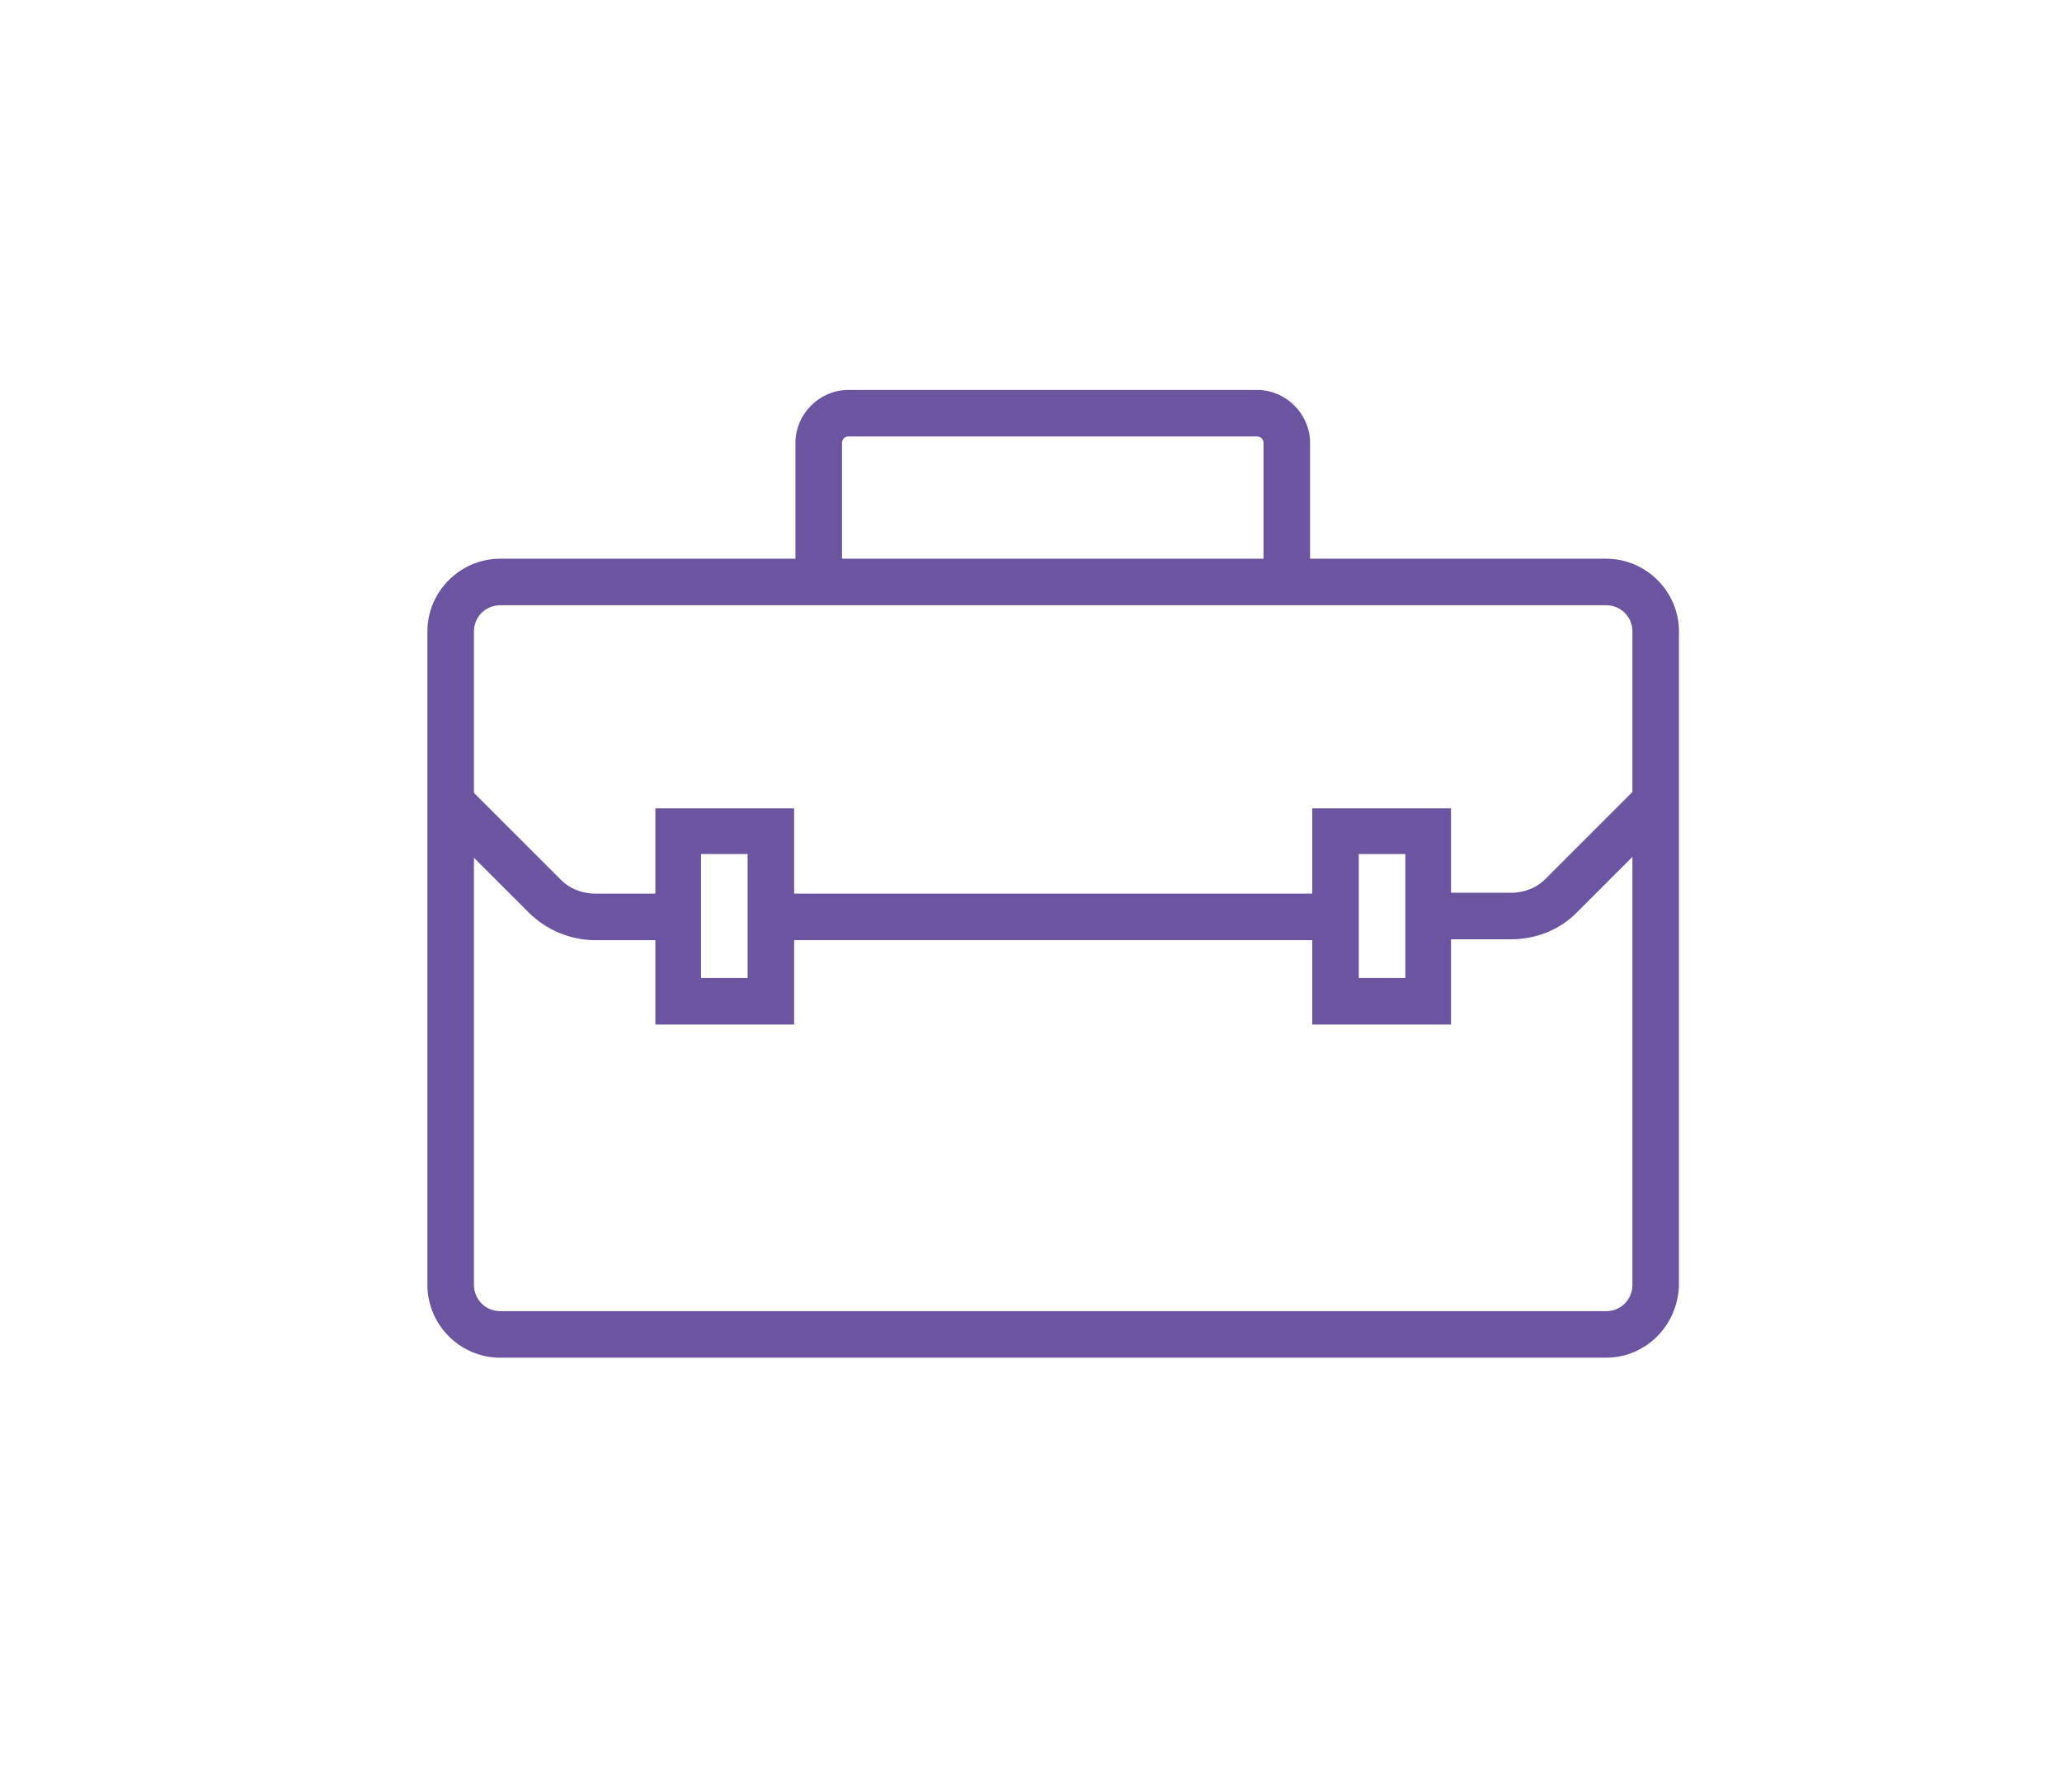 <?xml version="1.0" encoding="utf-8"?>
<!-- Generator: Adobe Illustrator 22.1.0, SVG Export Plug-In . SVG Version: 6.00 Build 0)  -->
<svg version="1.1" id="Layer_1" xmlns="http://www.w3.org/2000/svg" xmlns:xlink="http://www.w3.org/1999/xlink" x="0px" y="0px"
	 viewBox="0 0 237 206" style="enable-background:new 0 0 237 206;" xml:space="preserve">
<style type="text/css">
	.st0{fill:#6C55A0;}
	.st1{fill:none;stroke:#6C55A0;stroke-width:4.25;stroke-linecap:round;stroke-linejoin:round;stroke-miterlimit:10;}
	.st2{fill:#6C55A0;stroke:#6C55A0;stroke-width:0.75;stroke-miterlimit:10;}
	.st3{fill:none;stroke:#1CA26D;stroke-width:4.25;stroke-linecap:round;stroke-linejoin:round;stroke-miterlimit:10;}
	.st4{fill:#1CA26D;}
	.st5{fill:#BF552B;}
	.st6{fill:#EC9613;}
	.st7{fill:none;stroke:#BF552B;stroke-width:4.5;stroke-linecap:round;stroke-linejoin:round;stroke-miterlimit:10;}
	.st8{fill:#FFFFFF;}
	.st9{fill:#009BD7;}
	.st10{fill:#27456B;}
	.st11{fill:none;stroke:#27456B;stroke-width:4.1;stroke-linejoin:round;stroke-miterlimit:10;}
	.st12{fill:#FFFFFF;stroke:#27456B;stroke-width:4.1;stroke-miterlimit:10;}
	.st13{fill:none;stroke:#27456B;stroke-width:4.1;stroke-linecap:round;stroke-linejoin:round;stroke-miterlimit:10;}
	.st14{fill:none;stroke:#27456B;stroke-width:4.1;stroke-miterlimit:10;}
	.st15{fill:none;stroke:#27456B;stroke-width:4.1;stroke-linecap:round;stroke-miterlimit:10;}
	.st16{fill:none;stroke:#27456B;stroke-width:4.032;stroke-linecap:round;stroke-linejoin:round;stroke-miterlimit:10;}
	.st17{fill:none;stroke:#27456B;stroke-width:4.032;stroke-linejoin:round;stroke-miterlimit:10;}
	.st18{fill:#FCE74C;stroke:#27456B;stroke-width:4.1;stroke-linecap:round;stroke-linejoin:round;stroke-miterlimit:10;}
	.st19{fill:none;stroke:#009BD7;stroke-width:4.1;stroke-linejoin:round;stroke-miterlimit:10;}
	.st20{fill:#FFFFFF;stroke:#009BD7;stroke-width:4.1;stroke-miterlimit:10;}
	.st21{fill:none;stroke:#009BD7;stroke-width:4.1;stroke-linecap:round;stroke-linejoin:round;stroke-miterlimit:10;}
	.st22{fill:none;stroke:#009BD7;stroke-width:4.1;stroke-miterlimit:10;}
	.st23{fill:none;stroke:#009BD7;stroke-width:4.1;stroke-linecap:round;stroke-miterlimit:10;}
	.st24{fill:none;stroke:#009BD7;stroke-width:4.032;stroke-linecap:round;stroke-linejoin:round;stroke-miterlimit:10;}
	.st25{fill:none;stroke:#009BD7;stroke-width:4.032;stroke-linejoin:round;stroke-miterlimit:10;}
	.st26{fill:#FCE74C;stroke:#009BD7;stroke-width:4.1;stroke-linecap:round;stroke-linejoin:round;stroke-miterlimit:10;}
	.st27{fill:#6C55A0;stroke:#6C55A0;stroke-miterlimit:10;}
</style>
<g>
	<path class="st2" d="M96.4,64.6V50.9c0-0.6,0.5-1.1,1.1-1.1h47c0.6,0,1.1,0.5,1.1,1.1v13.8h4.6V50.9c0-3.1-2.6-5.7-5.7-5.7h-47
		c-3.1,0-5.7,2.6-5.7,5.7v13.8H96.4z"/>
	<path class="st2" d="M184.6,155.7H57.5c-4.4,0-8-3.6-8-8V72.6c0-4.4,3.6-8,8-8h127.1c4.4,0,8,3.6,8,8v75.1
		C192.5,152.1,189,155.7,184.6,155.7z M57.5,69.2c-1.9,0-3.4,1.5-3.4,3.4v75.1c0,1.9,1.5,3.4,3.4,3.4h127.1c1.9,0,3.4-1.5,3.4-3.4
		V72.6c0-1.9-1.5-3.4-3.4-3.4H57.5z"/>
	<path class="st2" d="M90.9,117.4H75.7V93.3h15.2V117.4z M80.2,112.8h6.1v-15h-6.1V112.8z"/>
	<path class="st2" d="M75.7,103.1h-7.3c-1.6,0-3.1-0.6-4.2-1.7L54.1,91.3v6.4l6.9,6.9c2,2,4.7,3.1,7.4,3.1h7.3V103.1z"/>
	<path class="st2" d="M166.4,117.4h-15.2V93.3h15.2V117.4z M155.8,112.8h6.1v-15h-6.1V112.8z"/>
	<path class="st2" d="M177.9,101.3c-1.1,1.1-2.6,1.7-4.2,1.7h-7.3v4.6h7.3c2.8,0,5.5-1.1,7.4-3.1l6.9-6.9v-6.4L177.9,101.3z"/>
	<rect x="90.9" y="103.1" class="st2" width="60.3" height="4.6"/>
</g>
</svg>
